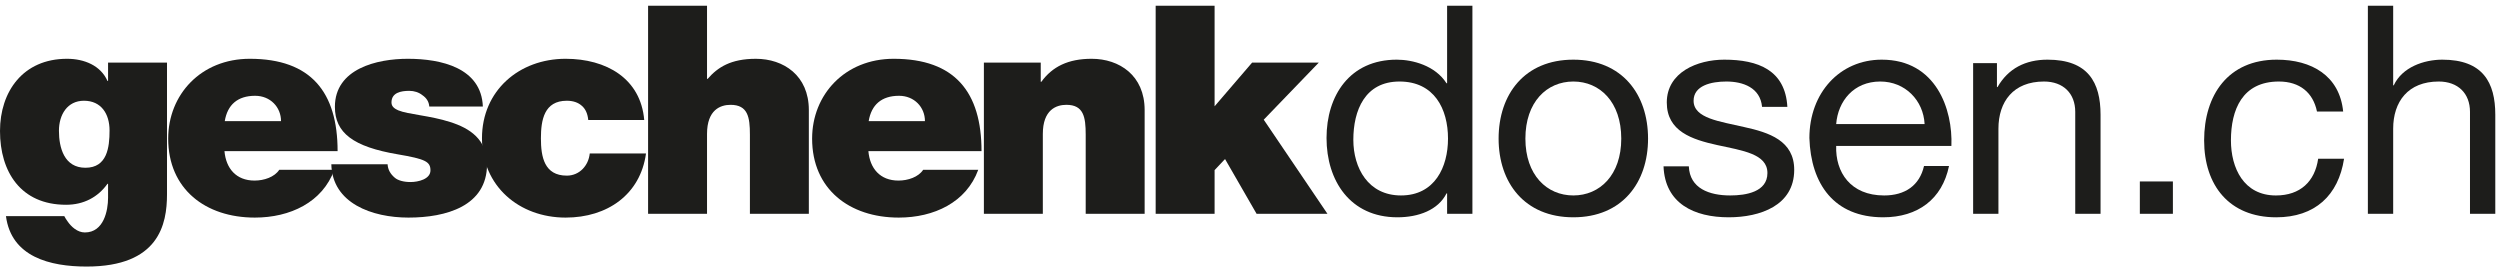 <?xml version="1.0" encoding="utf-8"?>
<svg width="222px" height="24px" viewBox="0 0 222 24" version="1.1" xmlns:xlink="http://www.w3.org/1999/xlink" xmlns="http://www.w3.org/2000/svg">
  <desc>Created with Lunacy</desc>
  <defs>
    <path d="M0 0L14.83 0L14.83 18.45L0 18.45L0 0Z" transform="translate(5.211267E-05 0.443)" id="path_1" />
    <path d="M0 0L14.275 0L14.275 18.475L0 18.475L0 0Z" transform="translate(0.226 0.33)" id="path_2" />
    <path d="M0 0L15.254 0L15.254 18.475L0 18.475L0 0Z" transform="translate(0.482 0.33)" id="path_3" />
    <path d="M0 0L12.954 0L12.954 18.785L0 18.785L0 0Z" transform="translate(0.021 0.33)" id="path_4" />
    <path d="M0 23.16L221.582 23.16L221.582 0L0 0L0 23.16Z" transform="translate(0 0.511)" id="path_5" />
    <clipPath id="mask_1">
      <use xlink:href="#path_1" />
    </clipPath>
    <clipPath id="mask_2">
      <use xlink:href="#path_2" />
    </clipPath>
    <clipPath id="mask_3">
      <use xlink:href="#path_3" />
    </clipPath>
    <clipPath id="mask_4">
      <use xlink:href="#path_4" />
    </clipPath>
    <clipPath id="mask_5">
      <use xlink:href="#path_5" />
    </clipPath>
  </defs>
  <g id="Group-35">
    <g id="Group-3" transform="translate(0 4.777)">
      <path d="M0 0L14.83 0L14.83 18.45L0 18.45L0 0Z" transform="translate(5.211267E-05 0.443)" id="Clip-2" fill="none" stroke="none" />
      <g clip-path="url(#mask_1)">
        <path d="M7.587 9.677C9.517 9.677 9.728 7.866 9.728 6.366C9.728 4.89 8.988 3.726 7.455 3.726C5.975 3.726 5.234 4.968 5.234 6.391C5.234 7.918 5.711 9.677 7.587 9.677L7.587 9.677ZM14.83 12.032C14.83 14.697 14.117 18.45 7.693 18.45C4.441 18.45 1.004 17.596 0.529 13.974L5.711 13.974C5.763 14.102 5.895 14.284 6.001 14.439C6.318 14.905 6.874 15.422 7.534 15.422C9.226 15.422 9.596 13.456 9.596 12.344L9.596 11.101L9.543 11.101C8.697 12.292 7.429 12.964 5.869 12.964C1.823 12.964 0 10.014 0 6.417C0 2.923 2.036 0 5.948 0C7.481 0 8.935 0.595 9.543 1.966L9.596 1.966L9.596 0.337L14.83 0.337L14.83 12.032Z" transform="translate(5.211267E-05 0.443)" id="Fill-1" fill="#1D1D1B" stroke="none" />
      </g>
    </g>
    <path d="M10.019 5.537C10.019 4.295 9.068 3.286 7.719 3.286C6.16 3.286 5.261 4.088 5.023 5.537L10.019 5.537ZM4.997 8.202C5.129 9.729 6.028 10.815 7.667 10.815C8.513 10.815 9.438 10.506 9.861 9.858L14.752 9.858C13.694 12.757 10.813 14.102 7.693 14.102C3.304 14.102 0 11.566 0 7.09C0 3.182 2.908 0 7.244 0C12.689 0 15.043 2.975 15.043 8.202L4.997 8.202Z" transform="translate(14.936 5.22)" id="Fill-4" fill="#1D1D1B" stroke="none" />
    <path d="M8.698 4.243C8.671 3.804 8.433 3.467 8.089 3.234C7.772 2.976 7.349 2.847 6.926 2.847C6.186 2.847 5.341 3.002 5.341 3.882C5.341 4.269 5.658 4.451 5.949 4.58C6.82 4.942 8.803 5.046 10.548 5.615C12.293 6.159 13.826 7.168 13.826 9.367C13.826 13.093 10.178 14.102 6.847 14.102C3.622 14.102 0.079 12.835 0 9.367L4.996 9.367C5.023 9.833 5.234 10.22 5.631 10.558C5.896 10.79 6.397 10.945 7.032 10.945C7.719 10.945 8.803 10.688 8.803 9.911C8.803 9.134 8.354 8.902 5.922 8.488C1.93 7.815 0.317 6.573 0.317 4.269C0.317 0.88 4.044 0 6.794 0C9.755 0 13.323 0.802 13.456 4.243L8.698 4.243Z" transform="translate(29.422 5.22)" id="Fill-6" fill="#1D1D1B" stroke="none" />
    <path d="M9.438 5.434C9.385 4.89 9.199 4.451 8.857 4.166C8.539 3.881 8.089 3.726 7.534 3.726C5.525 3.726 5.234 5.434 5.234 7.064C5.234 8.694 5.525 10.376 7.534 10.376C8.671 10.376 9.464 9.471 9.57 8.41L14.566 8.41C14.064 12.058 11.13 14.102 7.429 14.102C3.304 14.102 0 11.307 0 7.064C0 2.821 3.304 0 7.429 0C11.024 0 14.091 1.734 14.408 5.434L9.438 5.434Z" transform="translate(42.799 5.22)" id="Fill-8" fill="#1D1D1B" stroke="none" />
    <g id="Group-12" transform="translate(57.324 0.181)">
      <path d="M0 0L14.275 0L14.275 18.475L0 18.475L0 0Z" transform="translate(0.226 0.33)" id="Clip-11" fill="none" stroke="none" />
      <g clip-path="url(#mask_2)">
        <path d="M0 0L5.234 0L5.234 6.495L5.287 6.495C6.186 5.46 7.349 4.71 9.57 4.71C12.028 4.71 14.275 6.185 14.275 9.263L14.275 18.475L9.042 18.475L9.042 11.437C9.042 9.884 8.857 8.798 7.323 8.798C6.424 8.798 5.234 9.237 5.234 11.386L5.234 18.475L0 18.475L0 0Z" transform="translate(0.226 0.33)" id="Fill-10" fill="#1D1D1B" stroke="none" />
      </g>
    </g>
    <path d="M10.019 5.537C10.019 4.295 9.068 3.286 7.72 3.286C6.16 3.286 5.261 4.088 5.023 5.537L10.019 5.537ZM4.997 8.202C5.129 9.729 6.028 10.815 7.667 10.815C8.513 10.815 9.438 10.506 9.861 9.858L14.752 9.858C13.694 12.757 10.813 14.102 7.693 14.102C3.304 14.102 0 11.566 0 7.09C0 3.182 2.908 0 7.244 0C12.69 0 15.043 2.975 15.043 8.202L4.997 8.202Z" transform="translate(72.116 5.22)" id="Fill-13" fill="#1D1D1B" stroke="none" />
    <path d="M0 0.337L5.049 0.337L5.049 2.044L5.102 2.044C6.08 0.698 7.481 0 9.57 0C12.028 0 14.275 1.475 14.275 4.554L14.275 13.766L9.041 13.766L9.041 6.728C9.041 5.175 8.857 4.088 7.323 4.088C6.424 4.088 5.234 4.528 5.234 6.676L5.234 13.766L0 13.766L0 0.337Z" transform="translate(87.369 5.22)" id="Fill-15" fill="#1D1D1B" stroke="none" />
    <g id="Group-19" transform="translate(102.141 0.181)">
      <path d="M0 0L15.254 0L15.254 18.475L0 18.475L0 0Z" transform="translate(0.482 0.33)" id="Clip-18" fill="none" stroke="none" />
      <g clip-path="url(#mask_3)">
        <path d="M0 0L5.233 0L5.233 8.927L8.566 5.046L14.487 5.046L9.597 10.117L15.254 18.475L8.962 18.475L6.16 13.611L5.233 14.594L5.233 18.475L0 18.475L0 0Z" transform="translate(0.482 0.33)" id="Fill-17" fill="#1D1D1B" stroke="none" />
      </g>
    </g>
    <g id="Group-22" transform="translate(117.775 0.181)">
      <path d="M0 0L12.954 0L12.954 18.785L0 18.785L0 0Z" transform="translate(0.021 0.33)" id="Clip-21" fill="none" stroke="none" />
      <g clip-path="url(#mask_4)">
        <path d="M6.61 16.845C9.623 16.845 10.787 14.31 10.787 11.799C10.787 9.16 9.57 6.728 6.478 6.728C3.41 6.728 2.38 9.289 2.38 11.903C2.38 14.412 3.702 16.845 6.61 16.845L6.61 16.845ZM12.954 18.475L10.707 18.475L10.707 16.664L10.654 16.664C9.914 18.139 8.17 18.785 6.293 18.785C2.09 18.785 0 15.525 0 11.747C0 7.97 2.063 4.787 6.239 4.787C7.641 4.787 9.65 5.305 10.654 6.883L10.707 6.883L10.707 0L12.954 0L12.954 18.475Z" transform="translate(0.021 0.33)" id="Fill-20" fill="#1D1D1B" stroke="none" />
      </g>
    </g>
    <path d="M6.637 12.058C8.988 12.058 10.892 10.246 10.892 7.012C10.892 3.752 8.988 1.941 6.637 1.941C4.283 1.941 2.379 3.752 2.379 7.012C2.379 10.246 4.283 12.058 6.637 12.058M6.637 0C10.971 0 13.271 3.079 13.271 7.012C13.271 10.919 10.971 13.998 6.637 13.998C2.3 13.998 0 10.919 0 7.012C0 3.079 2.3 0 6.637 0" transform="translate(133.076 5.298)" id="Fill-23" fill="#1D1D1B" stroke="none" />
    <path d="M2.247 9.471C2.325 11.437 4.07 12.058 5.921 12.058C7.323 12.058 9.226 11.748 9.226 10.066C9.226 8.358 7.005 8.073 4.757 7.581C2.537 7.09 0.29 6.366 0.29 3.804C0.29 1.113 3.013 0 5.393 0C8.406 0 10.812 0.931 10.997 4.192L8.75 4.192C8.591 2.484 7.058 1.941 5.578 1.941C4.229 1.941 2.67 2.302 2.67 3.648C2.67 5.227 5.049 5.486 7.137 5.978C9.384 6.469 11.605 7.194 11.605 9.781C11.605 12.964 8.564 13.998 5.789 13.998C2.723 13.998 0.131 12.783 0 9.471L2.247 9.471Z" transform="translate(147.721 5.298)" id="Fill-25" fill="#1D1D1B" stroke="none" />
    <path d="M10.231 5.719C10.125 3.622 8.513 1.941 6.292 1.941C3.939 1.941 2.538 3.674 2.379 5.719L10.231 5.719ZM12.398 9.445C11.79 12.394 9.623 13.998 6.557 13.998C2.194 13.998 0.132 11.049 0 6.961C0 2.95 2.697 0 6.424 0C11.262 0 12.743 4.425 12.61 7.659L2.379 7.659C2.3 9.989 3.648 12.059 6.637 12.059C8.486 12.059 9.782 11.179 10.178 9.445L12.398 9.445Z" transform="translate(160.674 5.298)" id="Fill-27" fill="#1D1D1B" stroke="none" />
    <path d="M0 0.31L2.115 0.31L2.115 2.432L2.167 2.432C3.118 0.776 4.653 0 6.608 0C10.204 0 11.315 2.018 11.315 4.89L11.315 13.688L9.067 13.688L9.067 4.631C9.067 3.002 8.01 1.941 6.292 1.941C3.569 1.941 2.247 3.726 2.247 6.132L2.247 13.688L0 13.688L0 0.31Z" transform="translate(175.214 5.298)" id="Fill-29" fill="#1D1D1B" stroke="none" />
    <path d="M0 23.16L221.582 23.16L221.582 0L0 0L0 23.16Z" transform="translate(0 0.511)" id="Clip-32" fill="none" stroke="none" />
    <g clip-path="url(#mask_5)">
      <path d="M0 2.872L2.935 2.872L2.935 0L0 0L0 2.872Z" transform="translate(190.018 16.113)" id="Fill-31" fill="#1D1D1B" stroke="none" />
      <path d="M10.021 4.606C9.676 2.924 8.487 1.941 6.637 1.941C3.385 1.941 2.38 4.45 2.38 7.168C2.38 9.626 3.517 12.059 6.372 12.059C8.539 12.059 9.836 10.816 10.126 8.798L12.425 8.798C11.923 12.059 9.836 13.999 6.398 13.999C2.221 13.999 0 11.153 0 7.168C0 3.157 2.116 0 6.451 0C9.544 0 12.029 1.423 12.346 4.606L10.021 4.606Z" transform="translate(195.727 5.298)" id="Fill-33" fill="#1D1D1B" stroke="none" />
      <path d="M0 0L2.247 0L2.247 7.064L2.3 7.064C3.041 5.46 4.97 4.787 6.609 4.787C10.205 4.787 11.315 6.805 11.315 9.678L11.315 18.475L9.068 18.475L9.068 9.419C9.068 7.789 8.011 6.728 6.292 6.728C3.57 6.728 2.247 8.513 2.247 10.919L2.247 18.475L0 18.475L0 0Z" transform="translate(210.267 0.511)" id="Fill-34" fill="#1D1D1B" stroke="none" />
    </g>
  </g>
</svg>